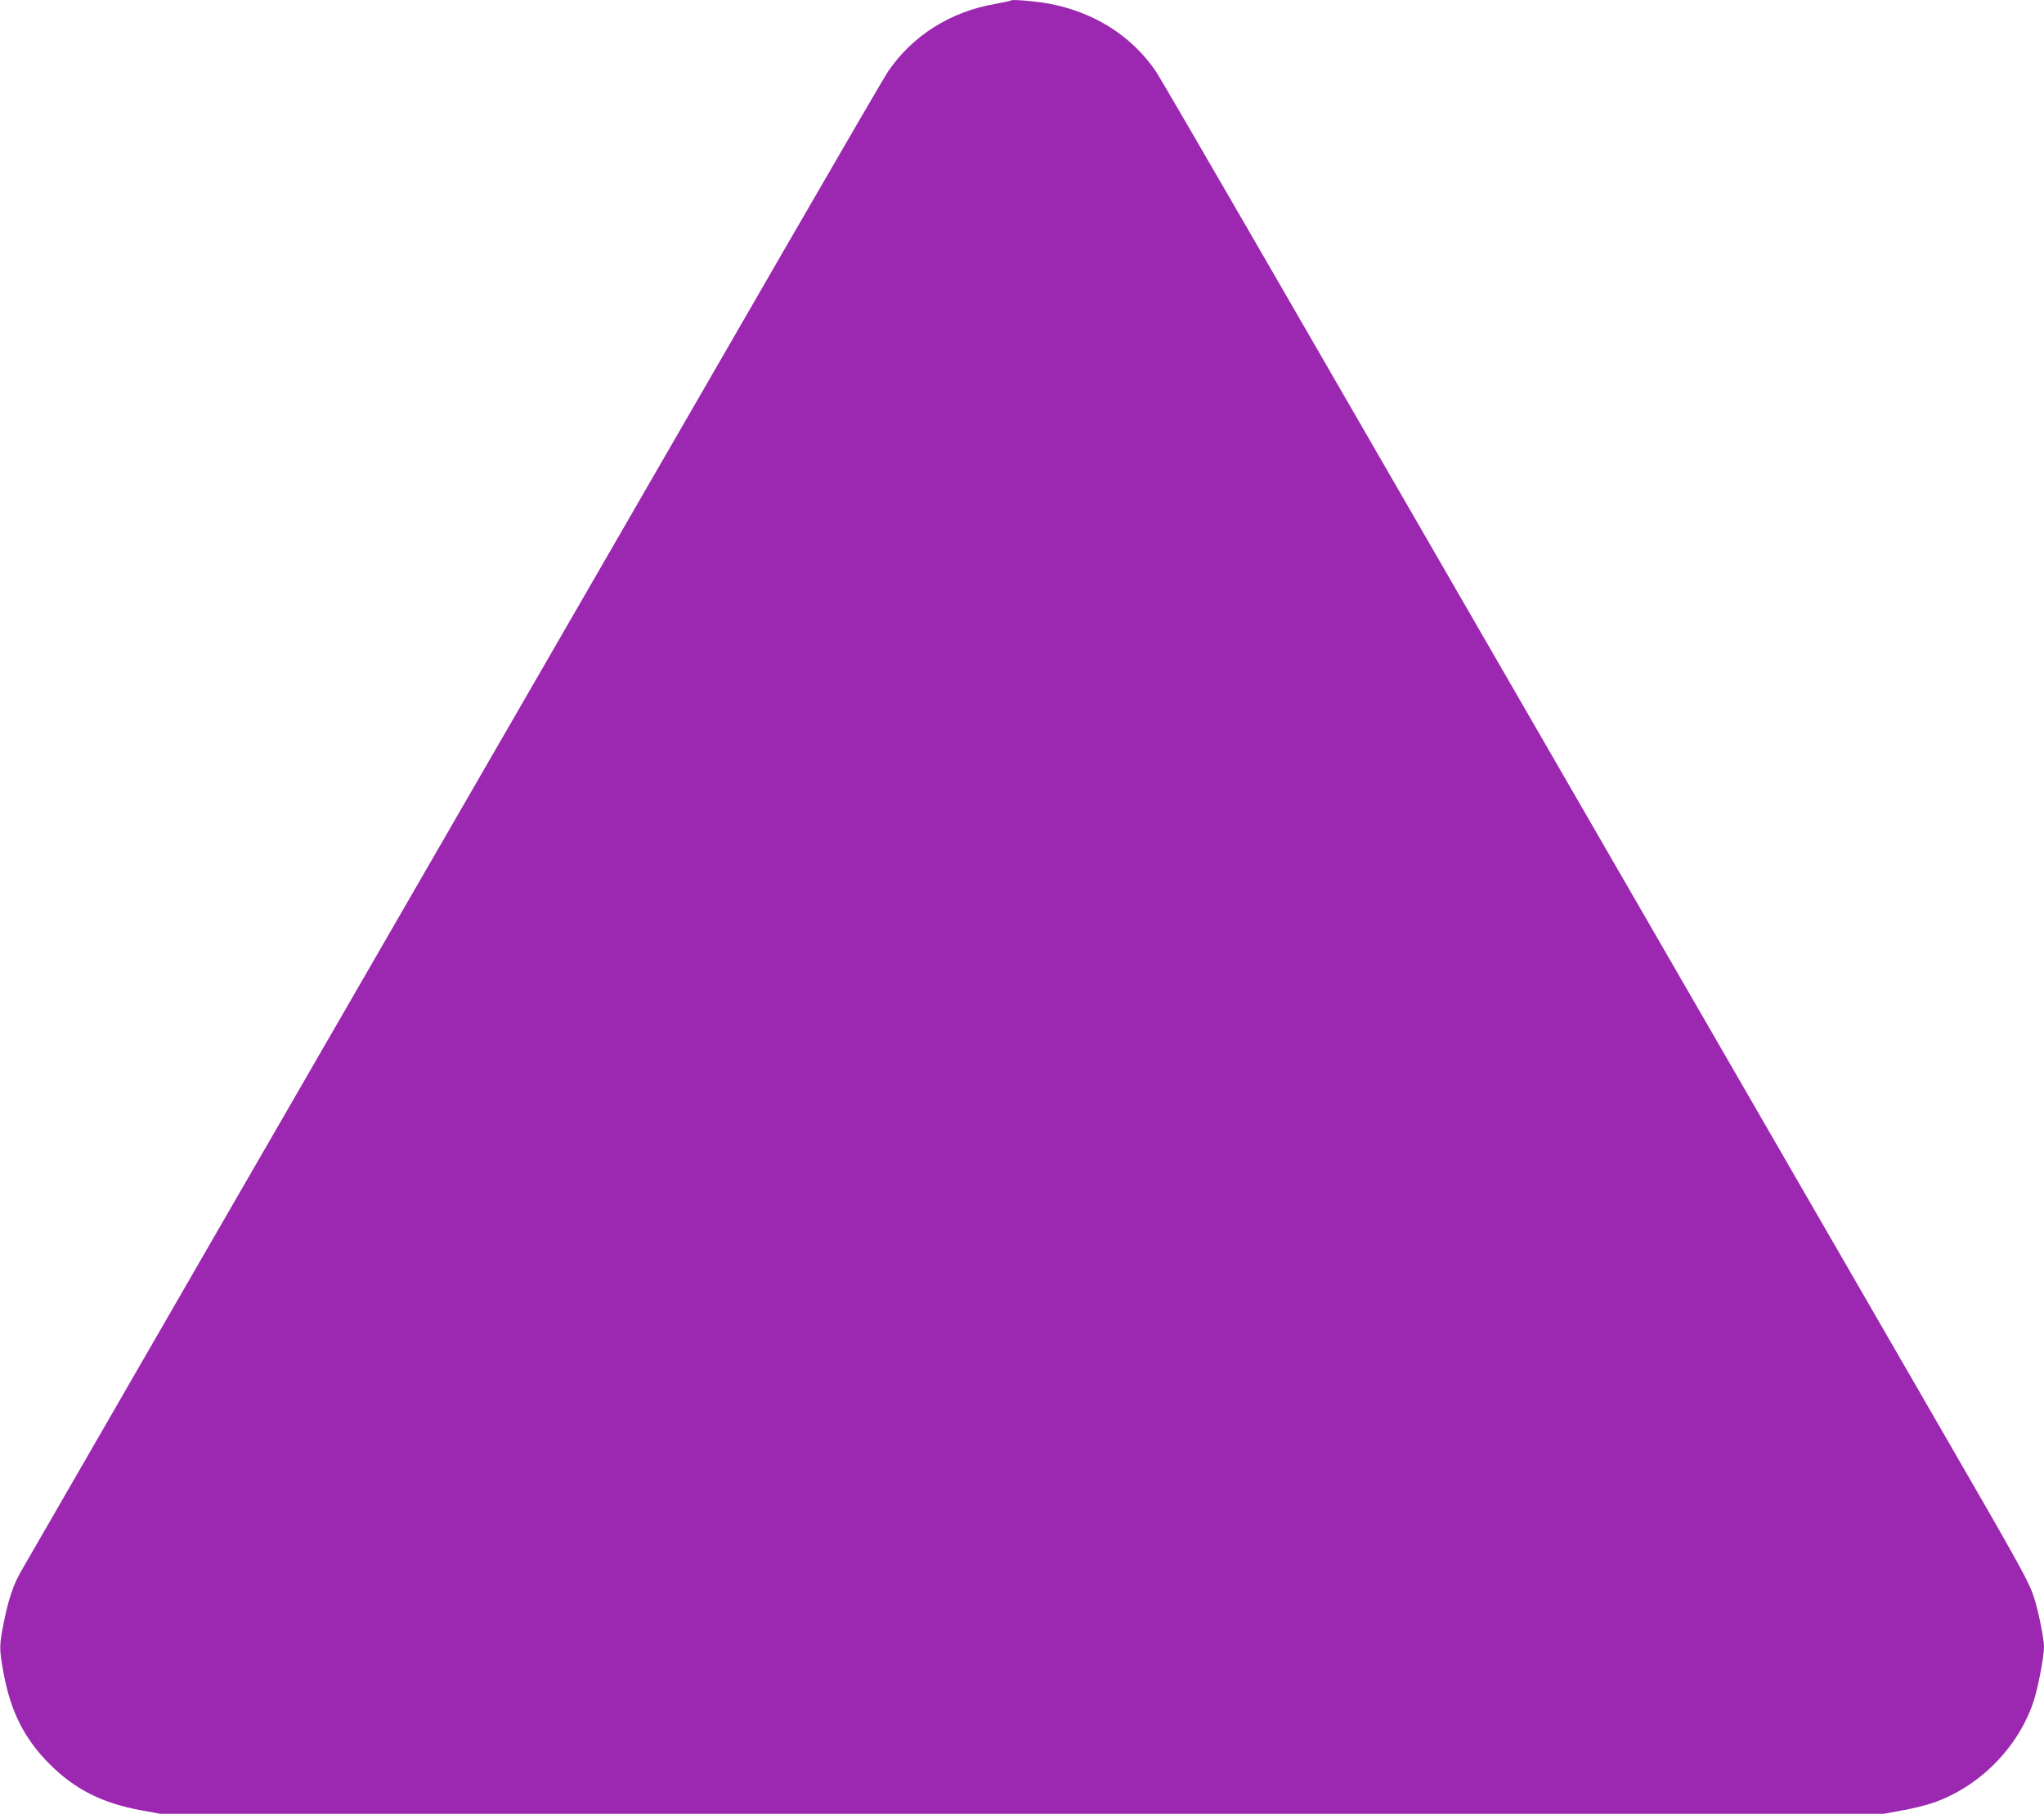 <?xml version="1.0" standalone="no"?>
<!DOCTYPE svg PUBLIC "-//W3C//DTD SVG 20010904//EN"
 "http://www.w3.org/TR/2001/REC-SVG-20010904/DTD/svg10.dtd">
<svg version="1.0" xmlns="http://www.w3.org/2000/svg"
 width="1280pt" height="1136pt" viewBox="0 0 1280 1136"
 preserveAspectRatio="xMidYMid meet">
<g transform="translate(0,1136) scale(0.1,-0.1)"
fill="#9c27b0" stroke="none">
<path d="M6330 11357 c-3 -3 -45 -12 -95 -21 -282 -48 -521 -199 -674 -424
-21 -31 -307 -523 -636 -1092 -3183 -5511 -4743 -8213 -4793 -8301 -48 -84
-78 -172 -106 -310 -31 -150 -32 -174 -5 -320 44 -246 131 -419 290 -578 159
-159 332 -246 578 -290 l114 -21 5397 0 5397 0 114 21 c63 11 148 32 189 46
291 98 537 345 634 635 28 83 66 281 66 342 0 52 -34 221 -61 306 -33 103 -66
164 -616 1115 -286 495 -1224 2120 -2085 3610 -861 1491 -1834 3176 -2163
3745 -329 569 -615 1061 -636 1092 -152 223 -385 371 -669 425 -89 16 -231 28
-240 20z"/>
</g>
</svg>
